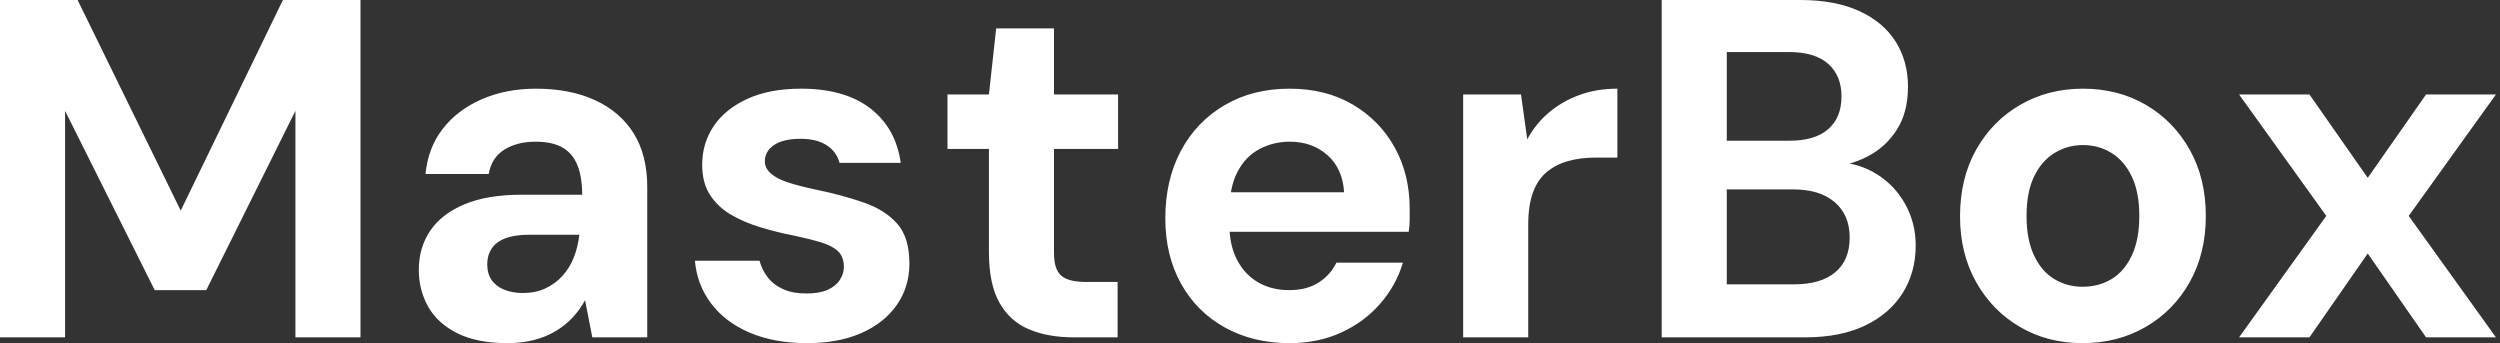 <svg baseProfile="full" height="28" version="1.1" viewBox="0 0 204 28" width="204" xmlns="http://www.w3.org/2000/svg" xmlns:ev="http://www.w3.org/2001/xml-events" xmlns:xlink="http://www.w3.org/1999/xlink"><rect x="0" y="0" width="204" height="28" fill="#333333" stroke="none"/><defs /><g><path d="M2.713 27.528V0.0H9.045L17.461 17.185L25.798 0.0H32.129V27.528H26.82V9.045L19.545 23.674H15.337L8.022 9.045V27.528Z M44.124 28.0Q41.646 28.0 40.034 27.194Q38.421 26.388 37.654 25.031Q36.888 23.674 36.888 22.022Q36.888 20.213 37.812 18.837Q38.736 17.461 40.604 16.674Q42.472 15.888 45.303 15.888H50.219Q50.219 14.433 49.826 13.469Q49.433 12.506 48.607 12.034Q47.781 11.562 46.404 11.562Q44.91 11.562 43.868 12.211Q42.826 12.86 42.59 14.197H37.438Q37.635 12.073 38.834 10.52Q40.034 8.966 42.02 8.101Q44.006 7.236 46.444 7.236Q49.236 7.236 51.281 8.18Q53.326 9.124 54.427 10.893Q55.528 12.663 55.528 15.258V27.528H51.045L50.455 24.5Q50.022 25.287 49.433 25.916Q48.843 26.545 48.056 27.017Q47.27 27.489 46.287 27.744Q45.303 28.0 44.124 28.0ZM45.382 23.91Q46.404 23.91 47.211 23.537Q48.017 23.163 48.607 22.514Q49.197 21.865 49.531 21.02Q49.865 20.174 49.983 19.191V19.152H45.933Q44.713 19.152 43.947 19.447Q43.18 19.742 42.826 20.292Q42.472 20.843 42.472 21.551Q42.472 22.337 42.826 22.848Q43.18 23.36 43.848 23.635Q44.517 23.91 45.382 23.91Z M68.584 28.0Q65.871 28.0 63.865 27.135Q61.86 26.27 60.719 24.736Q59.579 23.202 59.421 21.275H64.691Q64.888 22.022 65.36 22.632Q65.831 23.242 66.618 23.596Q67.404 23.949 68.506 23.949Q69.567 23.949 70.236 23.654Q70.904 23.36 71.239 22.848Q71.573 22.337 71.573 21.787Q71.573 20.961 71.101 20.508Q70.629 20.056 69.725 19.781Q68.82 19.506 67.522 19.23Q66.107 18.955 64.75 18.542Q63.393 18.129 62.331 17.5Q61.27 16.871 60.64 15.888Q60.011 14.904 60.011 13.449Q60.011 11.68 60.955 10.284Q61.899 8.888 63.708 8.062Q65.517 7.236 68.073 7.236Q71.652 7.236 73.736 8.848Q75.82 10.461 76.213 13.292H71.219Q70.983 12.388 70.177 11.857Q69.371 11.326 68.034 11.326Q66.618 11.326 65.871 11.837Q65.124 12.348 65.124 13.174Q65.124 13.725 65.615 14.157Q66.107 14.59 67.011 14.885Q67.916 15.18 69.213 15.455Q71.494 15.927 73.225 16.537Q74.955 17.146 75.938 18.267Q76.921 19.388 76.921 21.511Q76.921 23.399 75.899 24.874Q74.876 26.348 73.008 27.174Q71.14 28.0 68.584 28.0Z M90.331 27.528Q88.247 27.528 86.694 26.879Q85.14 26.23 84.275 24.716Q83.41 23.202 83.41 20.567V12.152H80.028V7.708H83.41L84.0 2.32H88.719V7.708H93.949V12.152H88.719V20.646Q88.719 21.983 89.309 22.494Q89.899 23.006 91.315 23.006H93.91V27.528Z M107.949 28.0Q104.961 28.0 102.66 26.722Q100.36 25.444 99.081 23.143Q97.803 20.843 97.803 17.815Q97.803 14.708 99.062 12.329Q100.32 9.949 102.621 8.593Q104.921 7.236 107.949 7.236Q110.899 7.236 113.101 8.534Q115.303 9.831 116.522 12.034Q117.742 14.236 117.742 17.028Q117.742 17.421 117.742 17.913Q117.742 18.404 117.663 18.916H101.579V15.691H112.393Q112.275 13.764 111.037 12.663Q109.798 11.562 107.949 11.562Q106.612 11.562 105.472 12.171Q104.331 12.781 103.683 14.039Q103.034 15.298 103.034 17.225V18.365Q103.034 19.978 103.643 21.177Q104.253 22.376 105.354 23.025Q106.455 23.674 107.91 23.674Q109.365 23.674 110.329 23.045Q111.292 22.416 111.764 21.433H117.191Q116.64 23.281 115.343 24.775Q114.045 26.27 112.157 27.135Q110.27 28.0 107.949 28.0Z M122.107 27.528V7.708H126.826L127.337 11.365Q128.045 10.067 129.126 9.163Q130.208 8.258 131.604 7.747Q133.0 7.236 134.691 7.236V12.86H132.882Q131.702 12.86 130.699 13.135Q129.697 13.41 128.949 14.02Q128.202 14.629 127.809 15.691Q127.416 16.753 127.416 18.365V27.528Z M138.309 27.528V0.0H149.596Q152.466 0.0 154.433 0.904Q156.399 1.809 157.402 3.402Q158.404 4.994 158.404 7.079Q158.404 9.163 157.5 10.579Q156.596 11.994 155.121 12.761Q153.646 13.528 151.876 13.646L152.506 13.213Q154.393 13.292 155.868 14.216Q157.343 15.14 158.188 16.674Q159.034 18.208 159.034 20.017Q159.034 22.219 157.972 23.91Q156.91 25.601 154.904 26.565Q152.899 27.528 149.989 27.528ZM143.618 23.202H149.124Q151.287 23.202 152.466 22.219Q153.646 21.236 153.646 19.388Q153.646 17.539 152.427 16.497Q151.208 15.455 149.045 15.455H143.618ZM143.618 11.483H148.73Q150.815 11.483 151.896 10.539Q152.978 9.596 152.978 7.865Q152.978 6.174 151.896 5.211Q150.815 4.247 148.691 4.247H143.618Z M172.64 28.0Q169.809 28.0 167.548 26.683Q165.287 25.365 163.969 23.025Q162.652 20.685 162.652 17.657Q162.652 14.551 163.969 12.211Q165.287 9.871 167.567 8.553Q169.848 7.236 172.68 7.236Q175.551 7.236 177.812 8.553Q180.073 9.871 181.39 12.211Q182.708 14.551 182.708 17.618Q182.708 20.685 181.39 23.025Q180.073 25.365 177.792 26.683Q175.511 28.0 172.64 28.0ZM172.64 23.399Q173.978 23.399 175.02 22.77Q176.062 22.14 176.671 20.843Q177.281 19.545 177.281 17.618Q177.281 15.691 176.671 14.413Q176.062 13.135 175.02 12.486Q173.978 11.837 172.68 11.837Q171.421 11.837 170.36 12.486Q169.298 13.135 168.688 14.413Q168.079 15.691 168.079 17.618Q168.079 19.545 168.688 20.843Q169.298 22.14 170.34 22.77Q171.382 23.399 172.64 23.399Z M185.421 27.528 192.539 17.618 185.421 7.708H191.163L195.921 14.511L200.68 7.708H206.382L199.264 17.618L206.382 27.528H200.68L195.921 20.685L191.163 27.528Z " fill="rgb(255,255,255)" transform="translate(-2.713, 0)" /></g></svg>